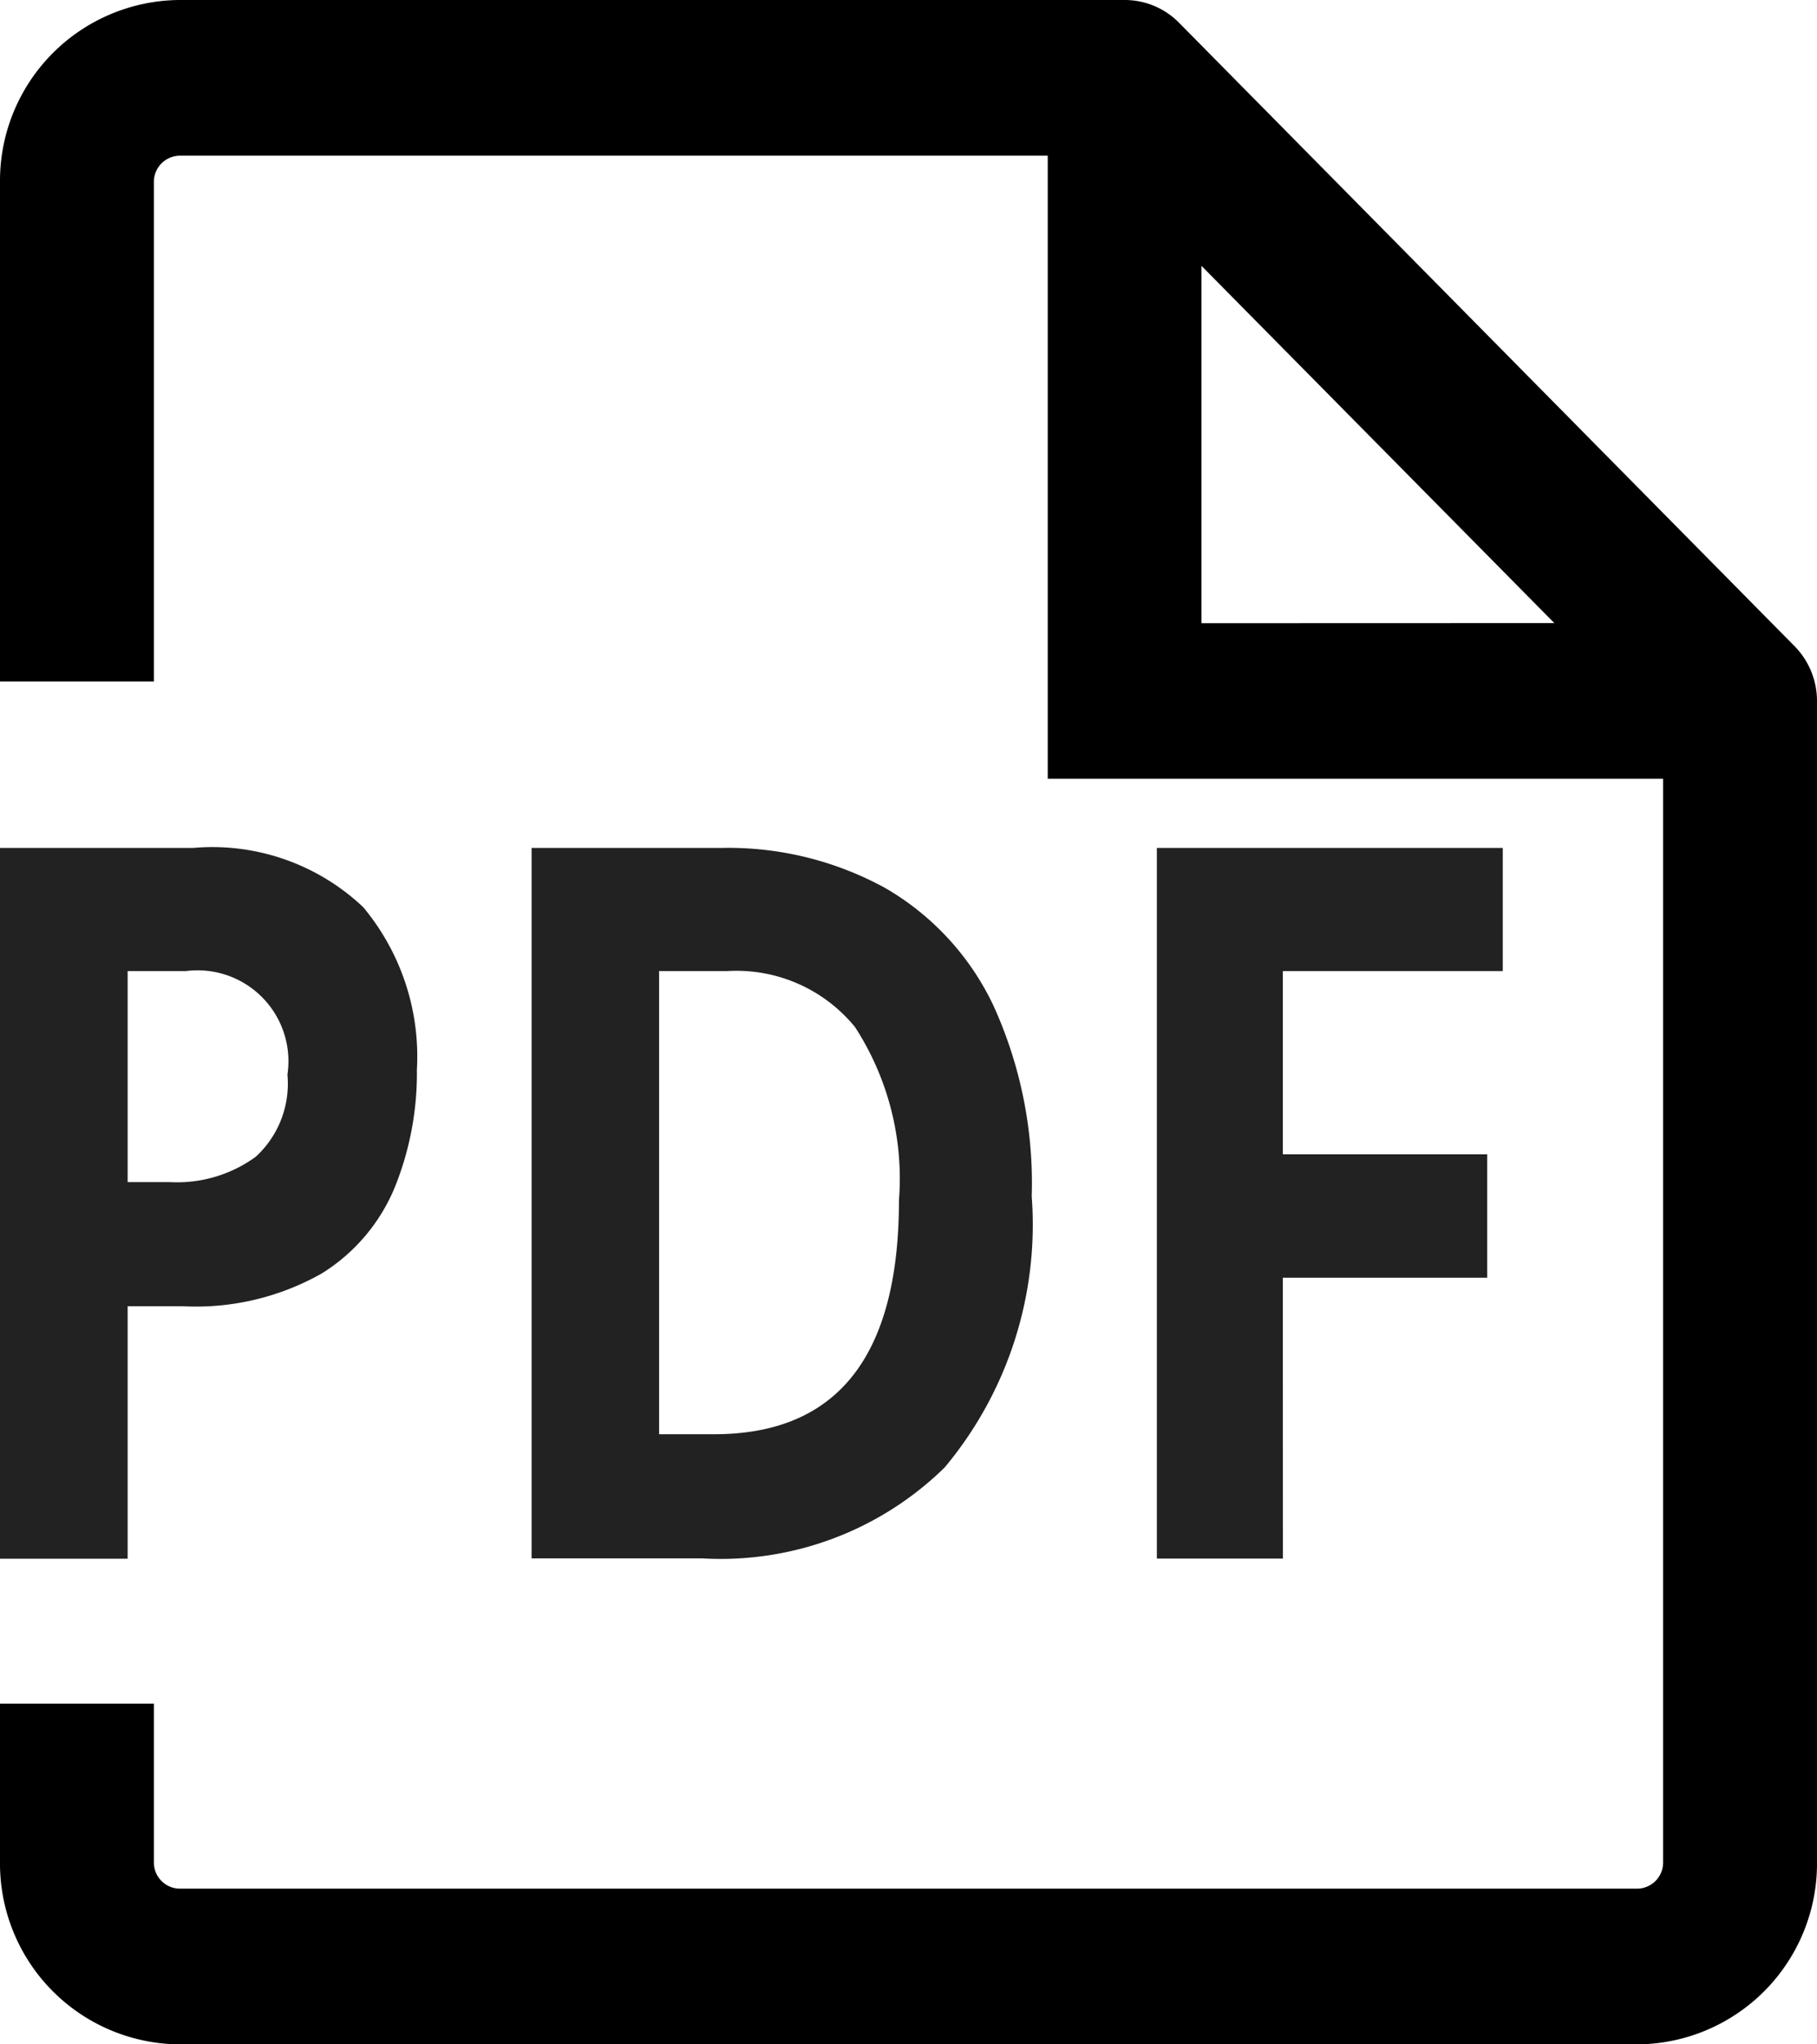 <svg xmlns="http://www.w3.org/2000/svg" xmlns:xlink="http://www.w3.org/1999/xlink" width="16" height="18" viewBox="0 0 16 18"><defs><clipPath id="a"><rect width="16" height="18" fill="none"/></clipPath></defs><g transform="translate(0)"><path d="M2.238-4.284a1.933,1.933,0,0,1,1.5.521A2.054,2.054,0,0,1,4.211-2.33,2.682,2.682,0,0,1,4.018-1.3a1.62,1.62,0,0,1-.644.762,2.249,2.249,0,0,1-1.225.289H1.664V1.974H.54V-4.284ZM2.178-3.2H1.664v1.858h.372a1.176,1.176,0,0,0,.756-.223.872.872,0,0,0,.279-.723A.8.8,0,0,0,2.178-3.2ZM9.625-1.217a3.333,3.333,0,0,1-.767,2.388,2.817,2.817,0,0,1-2.137.8h-1.5V-4.284H6.884a2.873,2.873,0,0,1,1.448.351A2.362,2.362,0,0,1,9.286-2.9,3.766,3.766,0,0,1,9.625-1.217Zm-1.169.035a2.452,2.452,0,0,0-.387-1.525A1.347,1.347,0,0,0,6.944-3.2h-.6V.878h.484Q8.456.878,8.456-1.182Zm3.381,3.155h-1.11V-4.284h3.046V-3.2H11.836v1.613h1.8V-.5h-1.8Z" transform="translate(-0.54 11.75)" fill="#222"/><g clip-path="url(#a)"><path d="M15.8,5.687,10.382.2A.671.671,0,0,0,9.9,0H1.58A1.592,1.592,0,0,0,0,1.6V6H1.355V1.6a.23.23,0,0,1,.225-.229H9.226V6.857h5.419V16.4a.23.23,0,0,1-.226.229H1.58a.23.23,0,0,1-.225-.229V15H0v1.4A1.592,1.592,0,0,0,1.58,18H14.419A1.592,1.592,0,0,0,16,16.4V6.171a.688.688,0,0,0-.2-.484m-5.22-.2V2.341l3.107,3.145Z"/></g></g></svg>